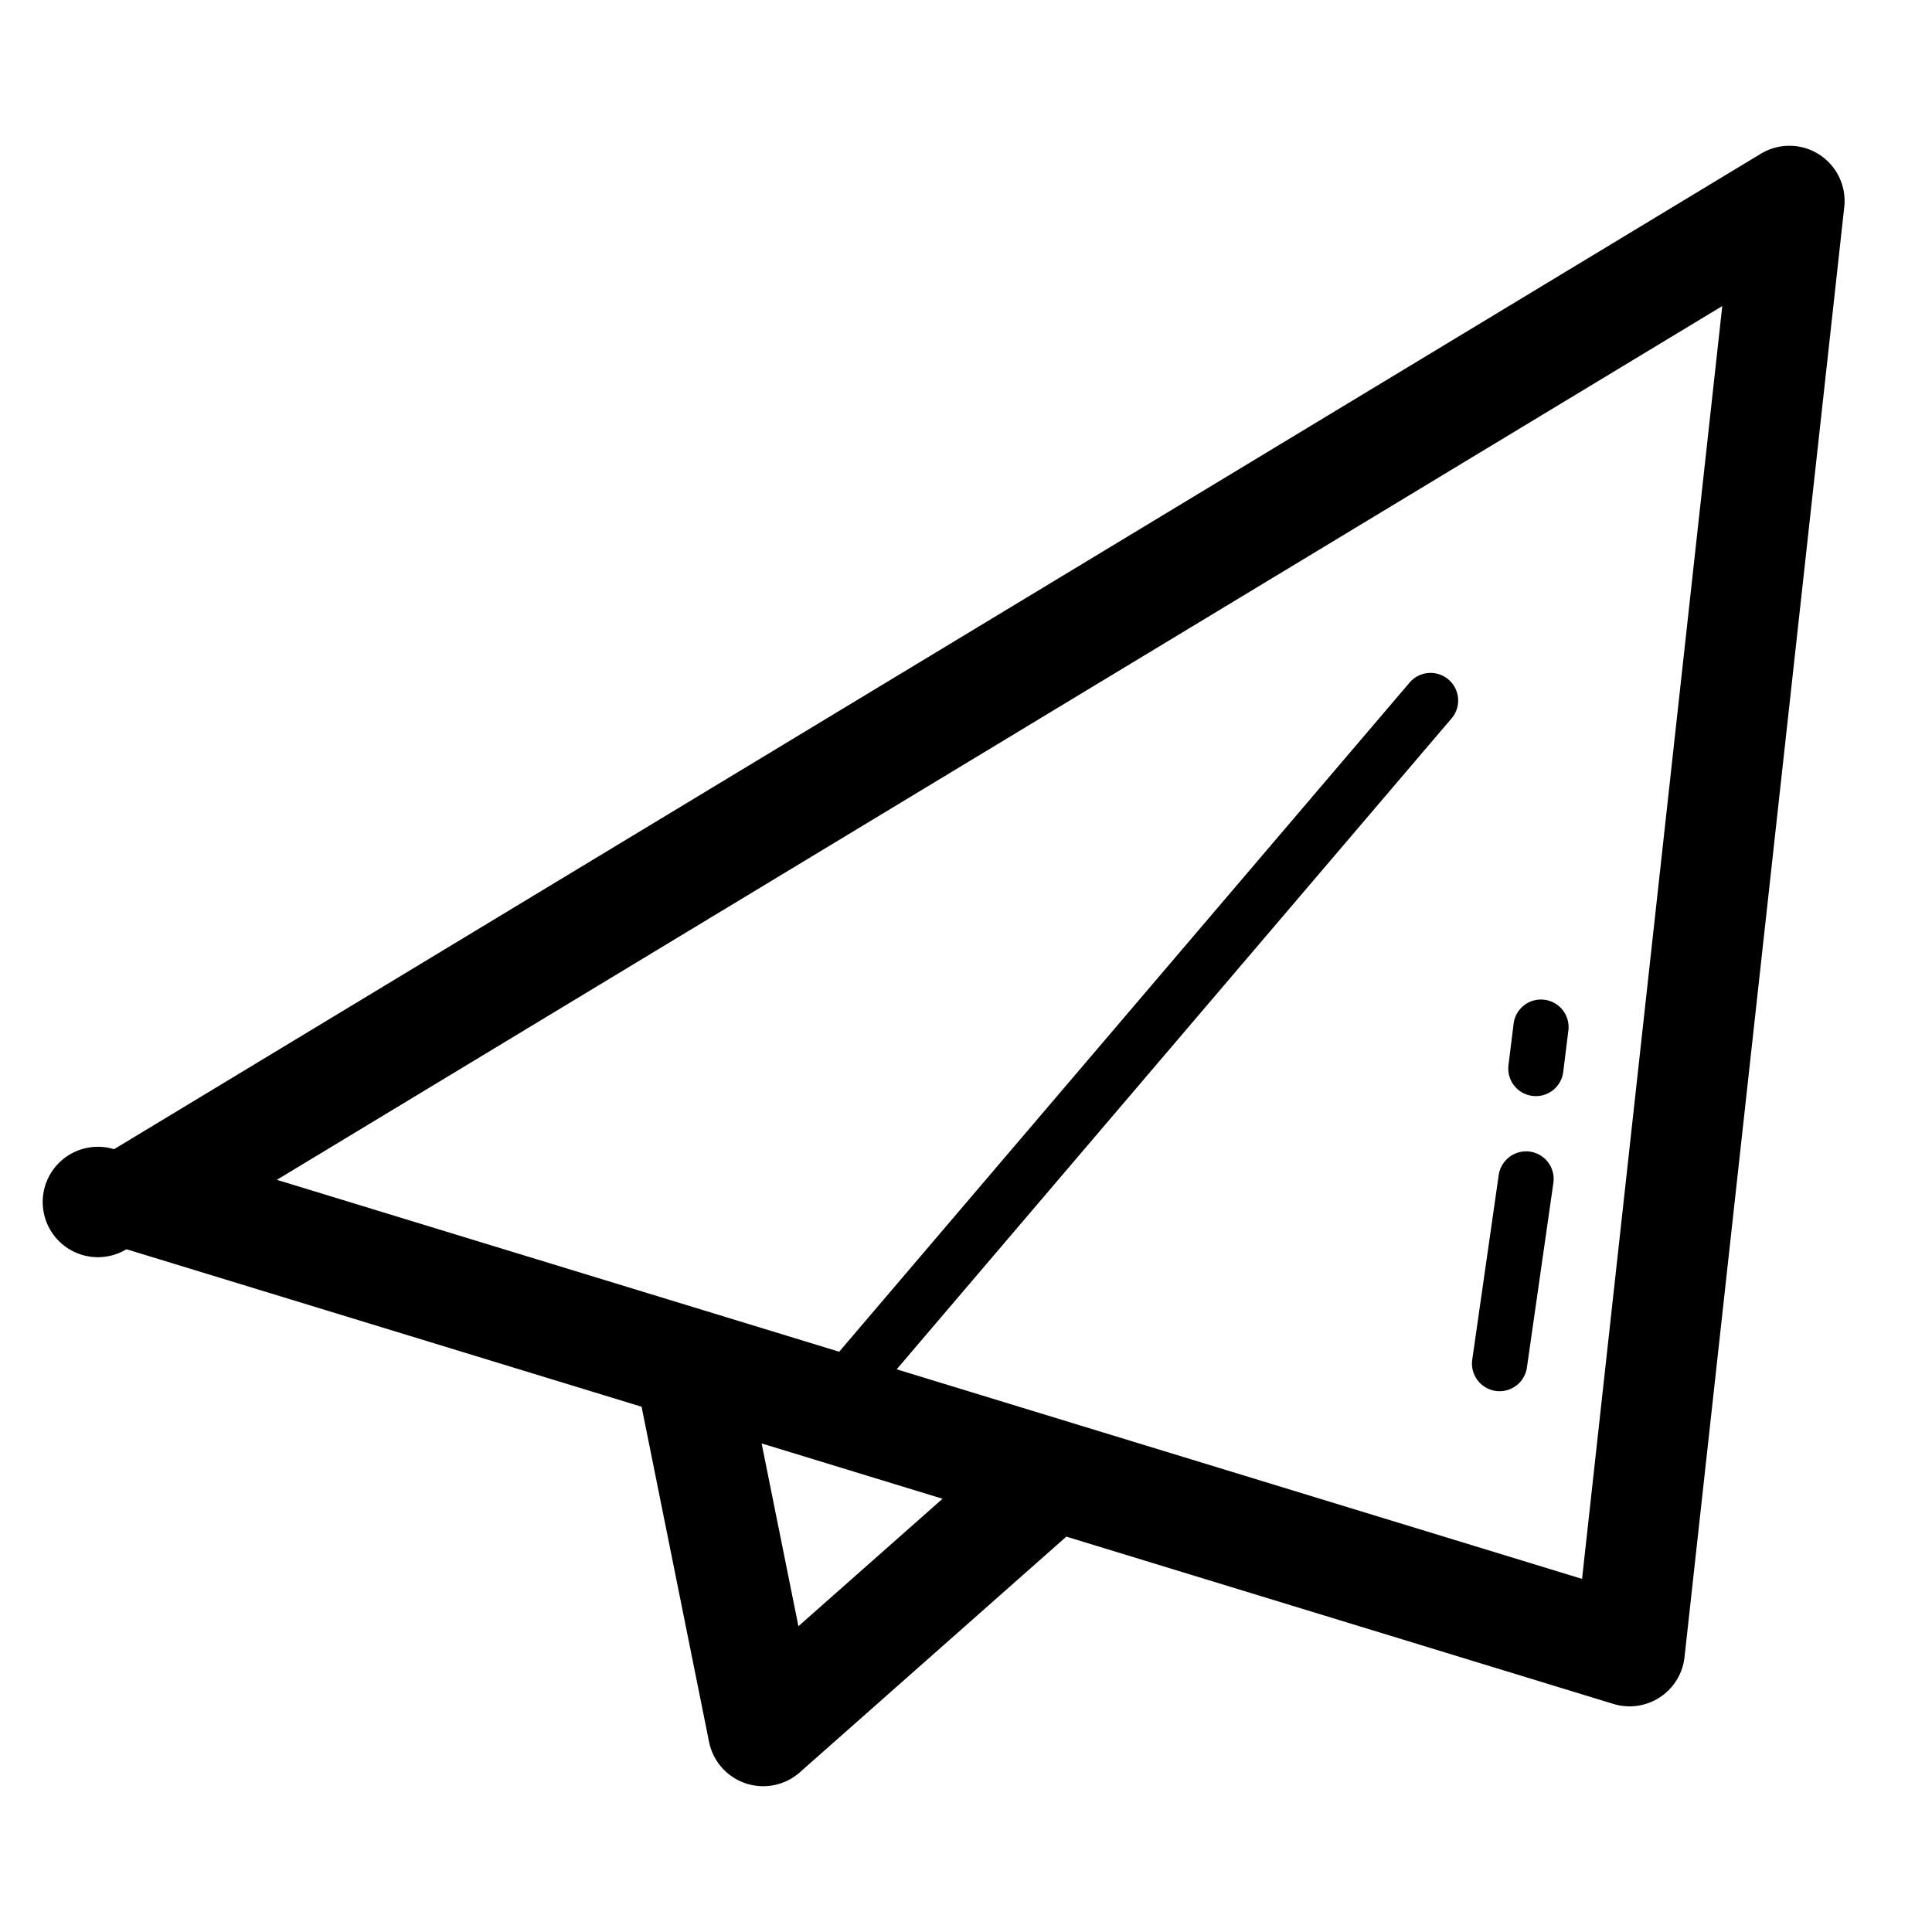 <svg xmlns="http://www.w3.org/2000/svg" viewBox="0 0 70 70"><path d="M65.909 5.596a1.999 1.999 0 0 0-2.11-.026L4.133 41.638a2 2 0 1 0 .449 3.624l18.664 5.707 2.445 12.145a2.002 2.002 0 0 0 3.286 1.103l9.658-8.542 19.824 6.062a2.002 2.002 0 0 0 2.574-1.693L66.821 7.5a2 2 0 0 0-.912-1.904zM28.928 58.921l-1.333-6.623 6.555 2.005-5.222 4.618zm28.393-1.715l-24.833-7.593 20.105-23.584a.999.999 0 1 0-1.521-1.297L30.405 48.976l-20.373-6.229 52.369-31.658-5.08 46.117z"/><path d="M55.524 39.707a1 1 0 0 0 1.115-.869l.186-1.5a.998.998 0 0 0-.869-1.115.997.997 0 0 0-1.115.869l-.186 1.5a.999.999 0 0 0 .869 1.115zM54.191 50.396a1 1 0 0 0 1.132-.848l.959-6.691a1.001 1.001 0 0 0-.849-1.132 1.005 1.005 0 0 0-1.132.849l-.959 6.691a1.002 1.002 0 0 0 .849 1.131z"/></svg>